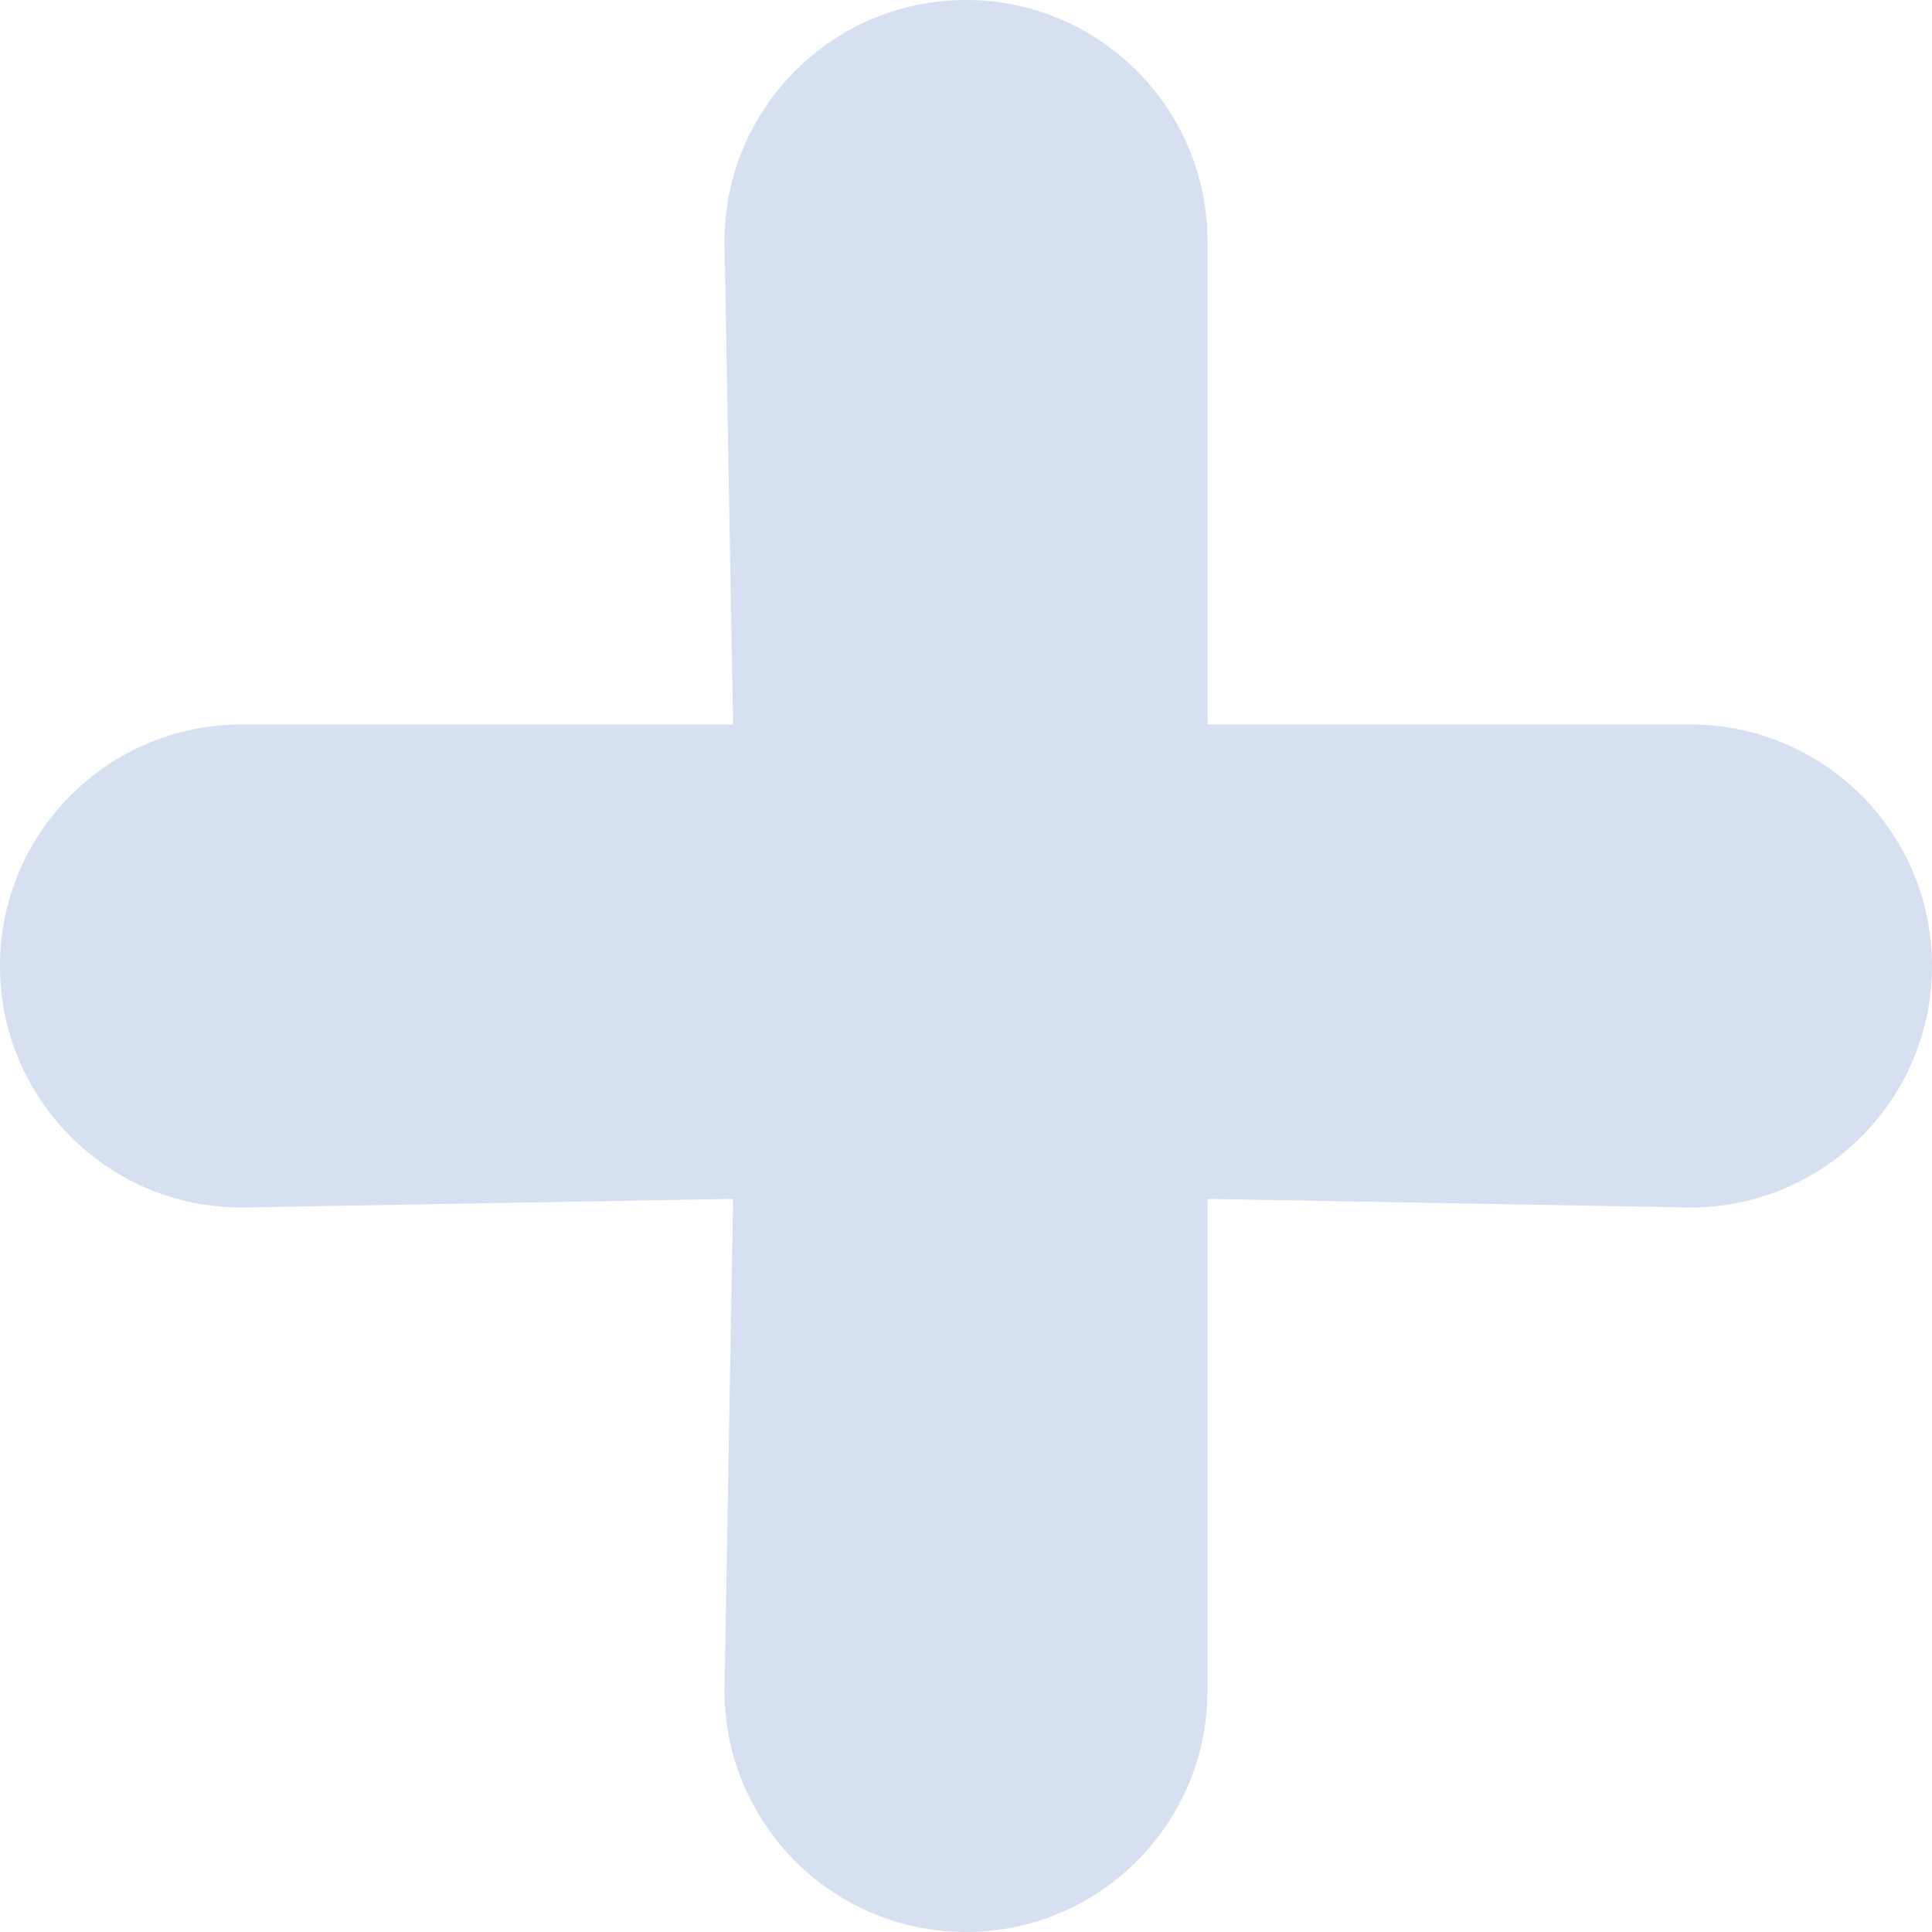 <svg width="9" height="9" viewBox="0 0 9 9" fill="none" xmlns="http://www.w3.org/2000/svg">
<g clip-path="url(#clip0_773_3348)">
<path d="M7.875 3.375H5.625V1.125C5.625 0.504 5.121 0 4.5 0C3.879 0 3.375 0.504 3.375 1.125L3.415 3.375H1.125C0.504 3.375 0 3.879 0 4.5C0 5.121 0.504 5.625 1.125 5.625L3.415 5.585L3.375 7.875C3.375 8.496 3.879 9 4.5 9C5.121 9 5.625 8.496 5.625 7.875V5.585L7.875 5.625C8.496 5.625 9 5.121 9 4.5C9 3.879 8.496 3.375 7.875 3.375Z" fill="#D6E0F0"/>
</g>
<defs>
<clipPath id="clip0_773_3348">
<rect width="9" height="9" fill="white"/>
</clipPath>
</defs>
</svg>
